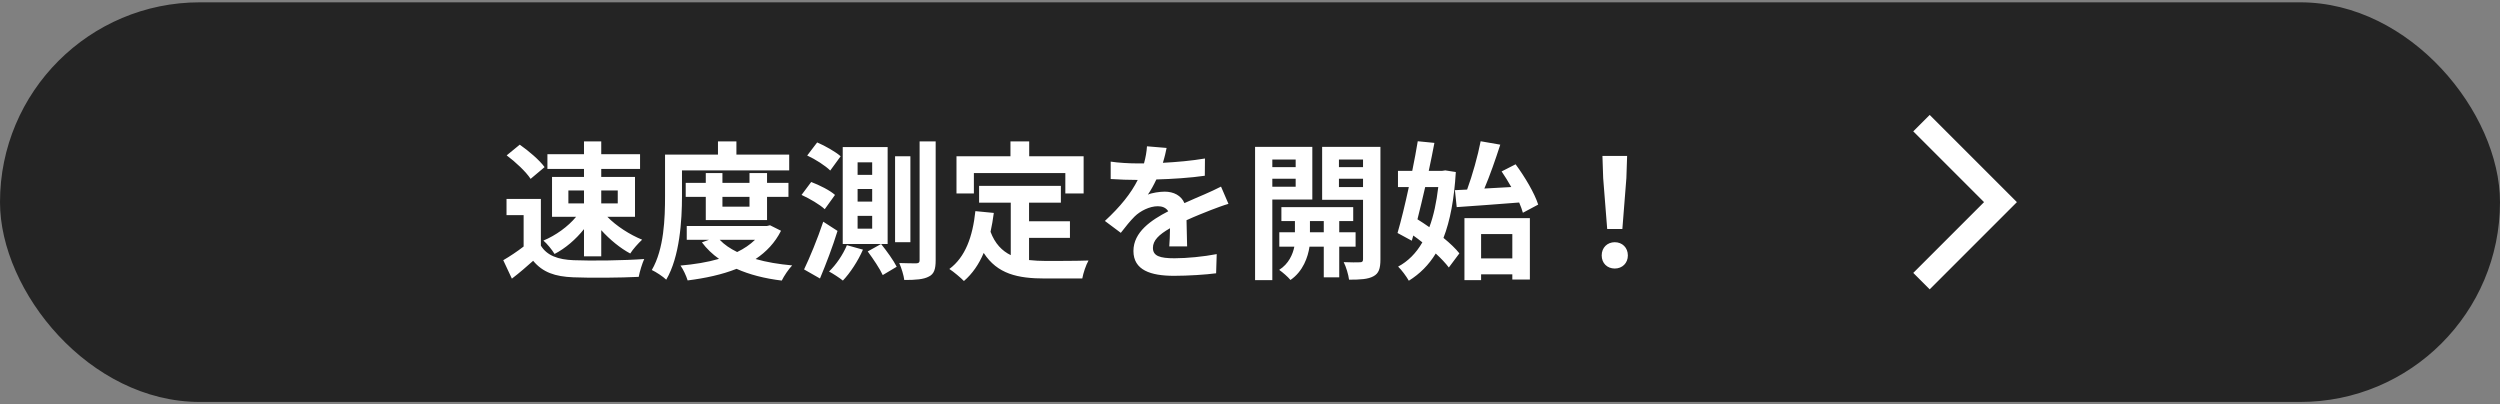 <svg width="538" height="87" viewBox="0 0 538 87" fill="none" xmlns="http://www.w3.org/2000/svg">
<rect x="0" y="0" width="538" height="87" fill="#808080" stroke="none"/>
<rect y="0.5" width="538" height="86" rx="43" fill="#242424"/>
<path d="M132.94 40.988H129.388V43.772H132.94V40.988ZM122.316 40.988V43.772H125.676V40.988H122.316ZM125.676 38.076V36.348H117.804V33.18H125.676V30.428H129.388V33.18H137.74V36.348H129.388V38.076H136.652V46.652H130.7C132.62 48.636 135.564 50.524 138.188 51.58C137.388 52.316 136.204 53.628 135.628 54.556C133.516 53.436 131.244 51.58 129.388 49.532V55.164H125.676V49.308C123.916 51.516 121.644 53.468 119.34 54.652C118.796 53.756 117.74 52.444 116.94 51.772C119.564 50.684 122.252 48.764 123.98 46.652H118.796V38.076H125.676ZM117.196 35.964L114.188 38.492C113.196 36.956 110.924 34.844 109.036 33.436L111.852 31.132C113.772 32.476 116.108 34.46 117.196 35.964ZM116.396 42.812V52.86C117.708 55.004 120.108 55.868 123.436 55.996C127.18 56.156 134.38 56.06 138.636 55.74C138.22 56.636 137.644 58.492 137.452 59.58C133.612 59.772 127.18 59.836 123.372 59.676C119.436 59.516 116.812 58.62 114.732 56.124C113.324 57.372 111.916 58.62 110.156 59.964L108.3 55.996C109.676 55.196 111.276 54.14 112.684 53.052V46.3H109.004V42.812H116.396ZM146.764 36.668V42.236C146.764 47.42 146.284 55.26 143.372 60.188C142.732 59.548 141.132 58.492 140.268 58.108C142.924 53.564 143.116 46.908 143.116 42.236V33.276H154.508V30.428H158.476V33.276H169.836V36.668H146.764ZM161.292 42.364H155.468V44.476H161.292V42.364ZM165.068 47.356H151.884V42.364H147.564V39.356H151.884V37.244H155.468V39.356H161.292V37.244H165.068V39.356H169.676V42.364H165.068V47.356ZM162.476 51.612H154.892C155.852 52.636 157.132 53.5 158.636 54.236C160.108 53.532 161.42 52.636 162.476 51.612ZM165.708 48.476L168.076 49.66C166.796 52.22 164.908 54.204 162.604 55.74C164.94 56.412 167.596 56.86 170.476 57.116C169.708 57.916 168.716 59.388 168.236 60.38C164.556 59.932 161.292 59.1 158.508 57.852C155.372 59.1 151.788 59.868 147.98 60.348C147.692 59.388 147.02 57.948 146.444 57.148C149.388 56.892 152.204 56.444 154.732 55.708C153.324 54.716 152.076 53.532 151.052 52.156L152.556 51.612H147.788V48.636H165.036L165.708 48.476ZM195.916 33.628V52.124H192.62V33.628H195.916ZM180.908 33.628L178.668 36.7C177.644 35.676 175.468 34.268 173.708 33.468L175.852 30.652C177.58 31.388 179.82 32.668 180.908 33.628ZM179.692 41.948L177.484 45.02C176.428 44.028 174.252 42.748 172.492 41.948L174.572 39.164C176.332 39.836 178.604 40.956 179.692 41.948ZM177.164 47.708L180.236 49.692C179.18 53.116 177.772 56.796 176.46 59.932L173.036 57.98C174.22 55.516 175.916 51.452 177.164 47.708ZM182.252 52.764L185.708 53.724C184.652 56.156 182.924 58.78 181.388 60.38C180.684 59.804 179.244 58.876 178.412 58.428C179.916 56.988 181.388 54.844 182.252 52.764ZM186.732 54.108L189.612 52.508C190.796 53.98 192.3 56.06 192.972 57.404L189.964 59.196C189.356 57.852 187.916 55.708 186.732 54.108ZM187.692 37.628V34.94H184.556V37.628H187.692ZM187.692 43.388V40.668H184.556V43.388H187.692ZM187.692 49.212V46.46H184.556V49.212H187.692ZM191.02 31.644V52.508H181.356V31.644H191.02ZM197.9 30.428H201.356V55.996C201.356 57.948 201.004 58.972 199.884 59.516C198.764 60.124 197.1 60.252 194.604 60.252C194.476 59.26 193.996 57.66 193.516 56.604C195.148 56.668 196.684 56.668 197.196 56.668C197.74 56.636 197.9 56.476 197.9 55.996V30.428ZM209.58 37.244V41.628H205.836V33.628H217.452V30.428H221.484V33.628H233.196V41.628H229.26V37.244H209.58ZM221.452 51.196V55.964C222.604 56.092 223.82 56.156 225.1 56.156C226.828 56.156 232.108 56.156 234.252 56.06C233.708 56.988 233.1 58.812 232.908 59.932H224.908C219.02 59.932 214.636 58.972 211.692 54.428C210.668 56.86 209.26 58.908 207.436 60.476C206.796 59.804 205.196 58.46 204.3 57.884C207.756 55.324 209.324 50.908 209.9 45.436L213.868 45.82C213.676 47.26 213.452 48.604 213.164 49.884C214.124 52.444 215.628 53.98 217.516 54.908V43.612H210.7V39.996H228.3V43.612H221.452V47.612H230.252V51.196H221.452ZM251.052 31.836C250.892 32.636 250.668 33.692 250.252 35.036C253.292 34.876 256.492 34.588 259.308 34.108L259.276 37.82C256.236 38.268 252.3 38.524 248.844 38.62C248.3 39.804 247.66 40.956 247.02 41.884C247.852 41.5 249.58 41.244 250.636 41.244C252.588 41.244 254.188 42.076 254.892 43.708C256.556 42.94 257.9 42.396 259.212 41.82C260.46 41.276 261.58 40.764 262.764 40.156L264.364 43.868C263.34 44.156 261.644 44.796 260.556 45.212C259.116 45.788 257.292 46.492 255.34 47.388C255.372 49.18 255.436 51.548 255.468 53.02H251.628C251.724 52.06 251.756 50.524 251.788 49.116C249.388 50.492 248.108 51.74 248.108 53.34C248.108 55.1 249.612 55.58 252.748 55.58C255.468 55.58 259.02 55.228 261.836 54.684L261.708 58.812C259.596 59.1 255.66 59.356 252.652 59.356C247.628 59.356 243.916 58.14 243.916 54.012C243.916 49.916 247.756 47.356 251.404 45.468C250.924 44.668 250.06 44.38 249.164 44.38C247.372 44.38 245.388 45.404 244.172 46.588C243.212 47.548 242.284 48.7 241.196 50.108L237.772 47.548C241.132 44.444 243.404 41.596 244.844 38.716C244.684 38.716 244.556 38.716 244.428 38.716C243.116 38.716 240.78 38.652 239.02 38.524V34.78C240.652 35.036 243.02 35.164 244.652 35.164C245.132 35.164 245.676 35.164 246.188 35.164C246.54 33.884 246.764 32.636 246.828 31.484L251.052 31.836ZM278.828 34.332H273.804V35.964H278.828V34.332ZM273.804 40.188H278.828V38.46H273.804V40.188ZM282.412 42.94H273.804V60.284H270.092V31.612H282.412V42.94ZM281.9 49.98H284.876V47.58H281.9V49.98ZM291.724 53.084H288.204V59.676H284.876V53.084H281.804C281.484 55.292 280.428 58.396 277.708 60.252C277.164 59.58 276.012 58.588 275.276 58.076C277.324 56.796 278.22 54.716 278.54 53.084H275.308V49.98H278.668V47.58H275.756V44.572H291.212V47.58H288.204V49.98H291.724V53.084ZM288.14 40.252H293.324V38.46H288.14V40.252ZM293.324 34.332H288.14V35.964H293.324V34.332ZM297.068 31.612V55.836C297.068 57.788 296.716 58.844 295.564 59.452C294.412 60.092 292.748 60.188 290.316 60.188C290.188 59.132 289.676 57.404 289.164 56.412C290.604 56.476 292.172 56.476 292.652 56.444C293.164 56.444 293.324 56.252 293.324 55.804V43.004H284.524V31.612H297.068ZM313.1 40.924L315.724 40.796C316.876 37.66 318.028 33.532 318.636 30.396L322.86 31.132C321.836 34.3 320.62 37.788 319.436 40.572C321.292 40.476 323.244 40.348 325.228 40.252C324.556 39.068 323.852 37.916 323.148 36.892L326.156 35.356C328.14 38.044 330.252 41.596 331.02 44.028L327.724 45.788C327.532 45.116 327.276 44.38 326.924 43.58C322.156 43.964 317.132 44.316 313.484 44.572L313.1 40.924ZM309.516 40.252H306.7C306.156 42.652 305.58 45.02 305.036 47.196C305.868 47.708 306.732 48.284 307.596 48.892C308.524 46.428 309.132 43.516 309.516 40.252ZM311.02 36.668L313.292 37.02C312.94 42.844 312.076 47.484 310.636 51.196C312.044 52.348 313.26 53.5 314.06 54.524L311.788 57.564C311.116 56.668 310.124 55.612 308.972 54.556C307.468 57.02 305.548 58.94 303.18 60.412C302.636 59.452 301.612 58.076 300.876 57.372C302.988 56.252 304.748 54.492 306.092 52.156C305.452 51.644 304.78 51.132 304.14 50.684L303.82 51.804L300.748 50.14C301.516 47.516 302.38 43.964 303.18 40.252H300.844V36.764H303.916C304.364 34.556 304.78 32.38 305.1 30.396L308.684 30.748C308.332 32.636 307.916 34.684 307.468 36.764H310.38L311.02 36.668ZM325.452 50.364H318.732V55.612H325.452V50.364ZM315.148 60.284V46.94H329.228V60.156H325.452V59.036H318.732V60.284H315.148ZM345.868 49.276L345.004 38.332L344.844 33.564H350.156L349.996 38.332L349.132 49.276H345.868ZM347.5 57.788C345.868 57.788 344.684 56.636 344.684 54.972C344.684 53.276 345.9 52.124 347.5 52.124C349.1 52.124 350.316 53.276 350.316 54.972C350.316 56.636 349.1 57.788 347.5 57.788Z" fill="white"/>
<path d="M413.5 26.5L430.5 43.5L413.5 60.5" stroke="white" stroke-width="5"/>
</svg>
